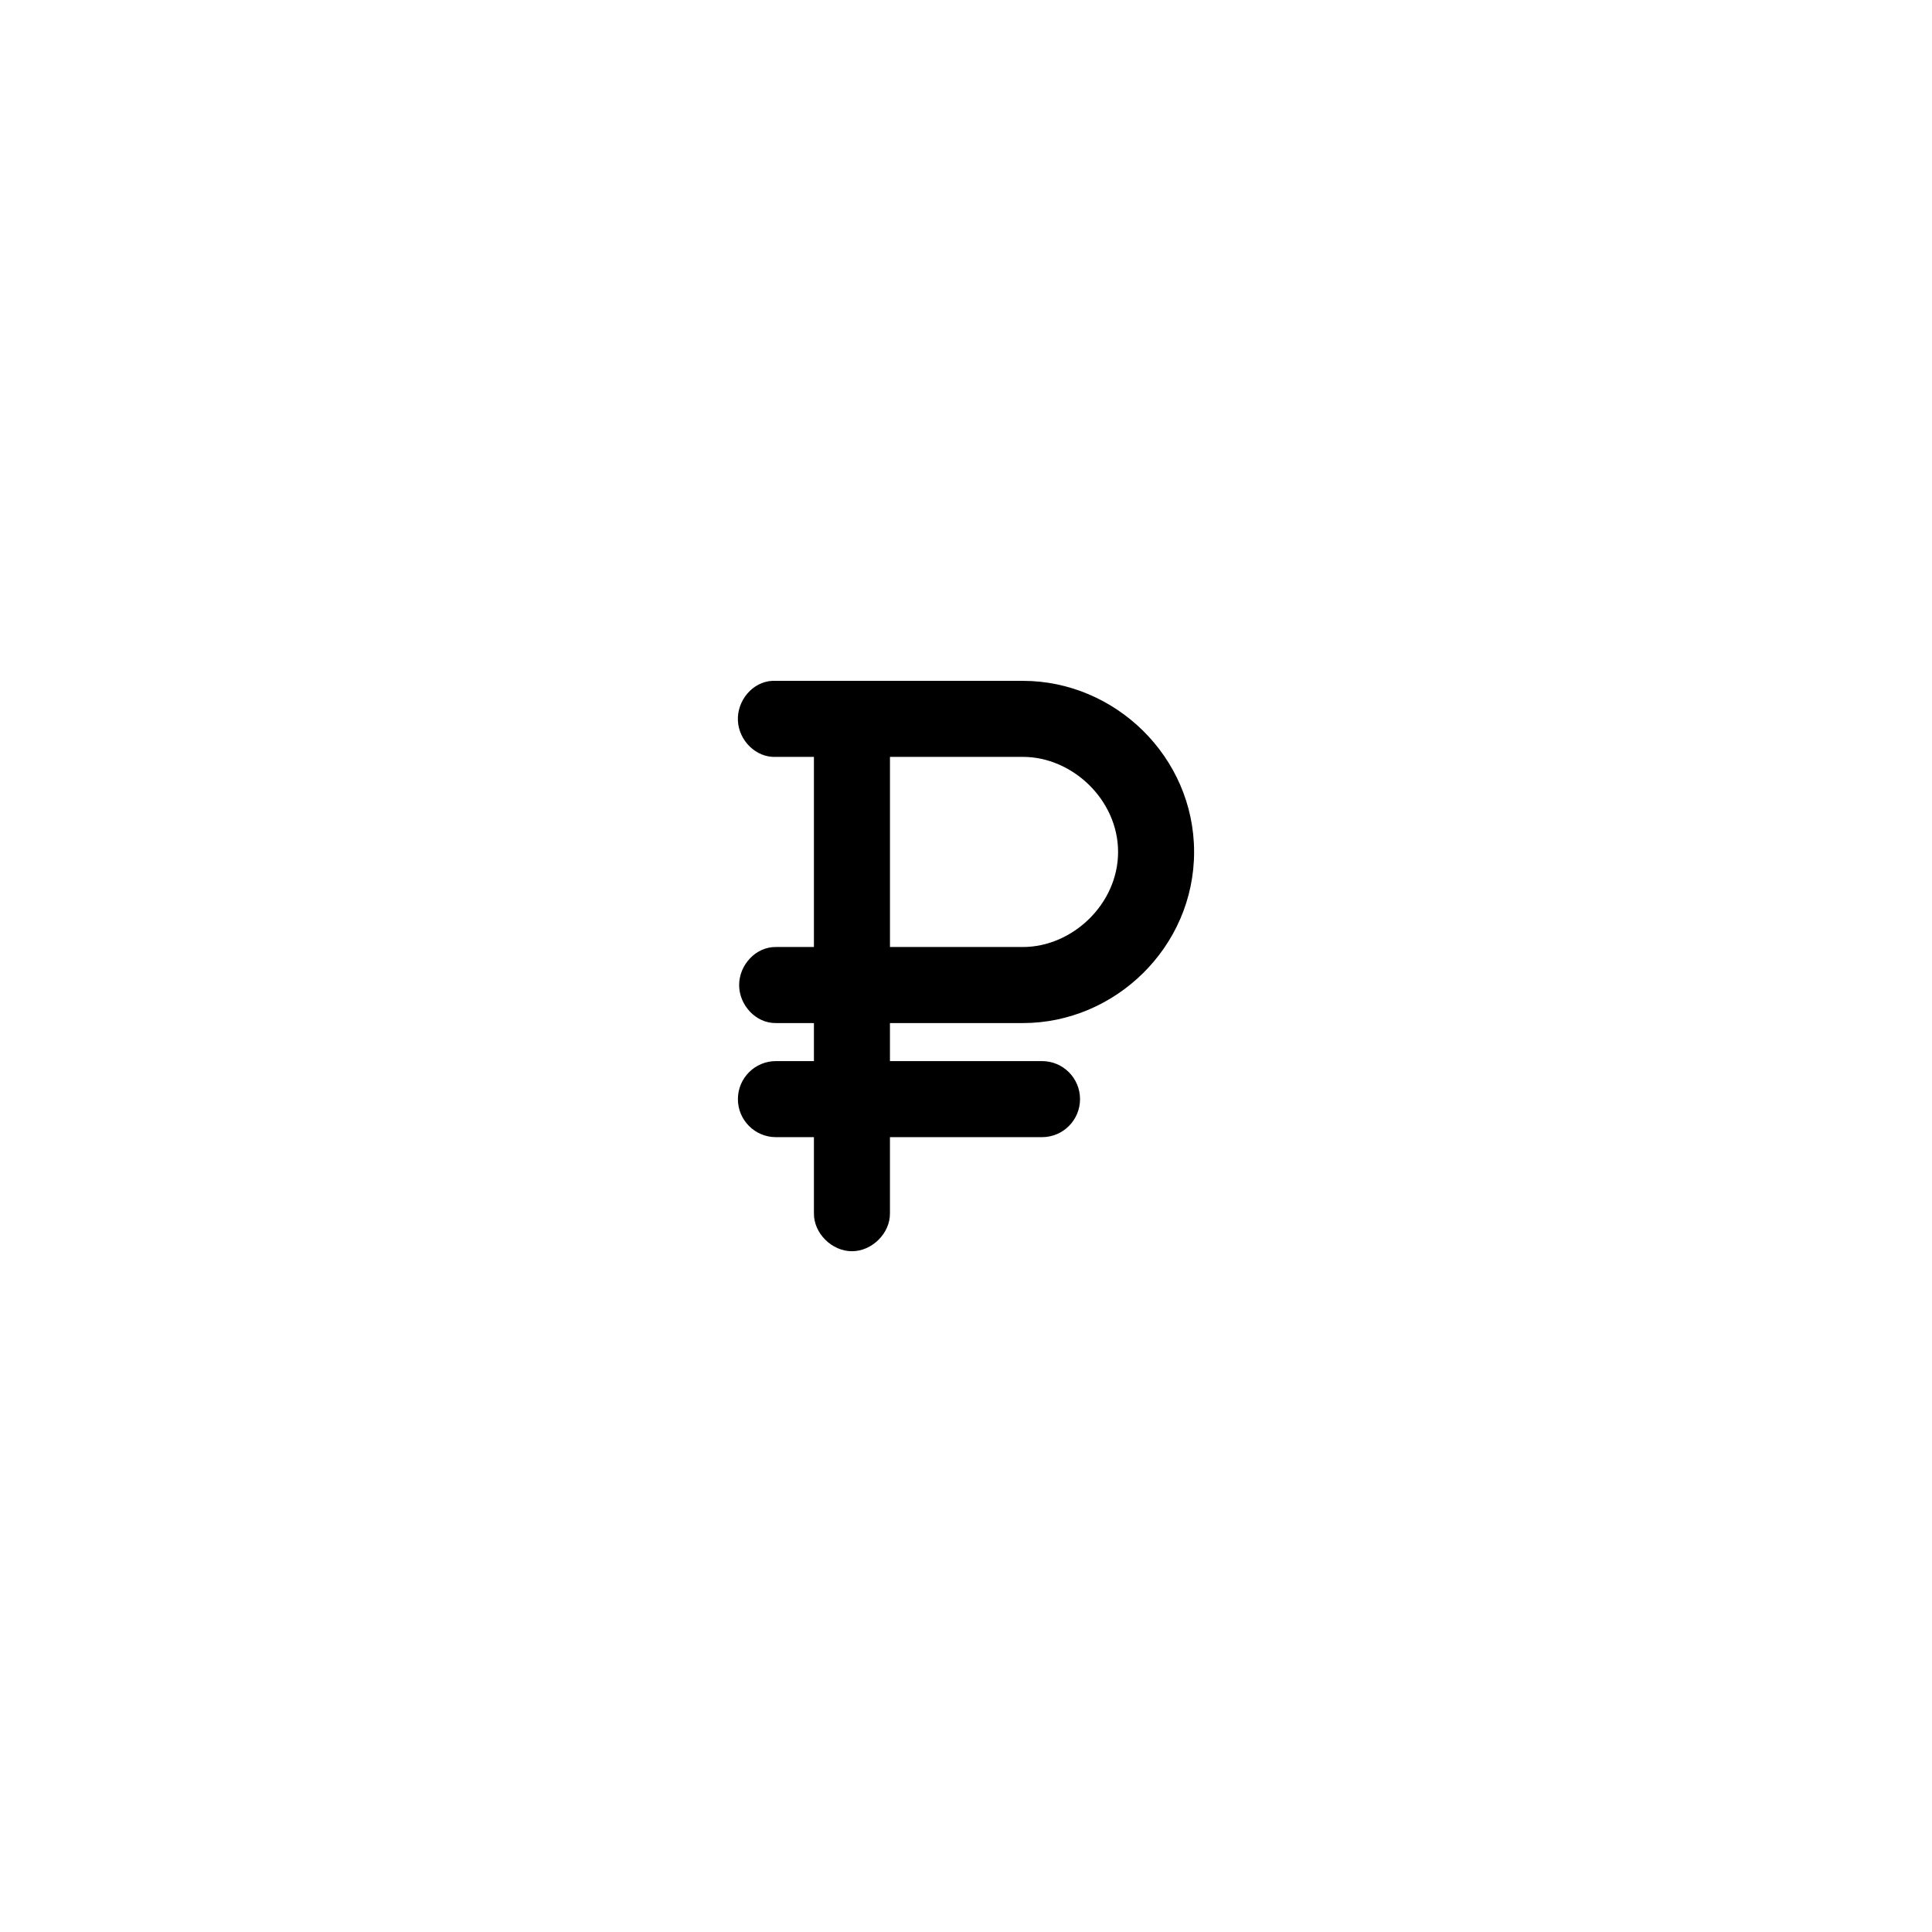 <?xml version="1.0" encoding="UTF-8"?>
<!-- Uploaded to: SVG Repo, www.svgrepo.com, Generator: SVG Repo Mixer Tools -->
<svg fill="#000000" width="800px" height="800px" version="1.1" viewBox="144 144 512 512" xmlns="http://www.w3.org/2000/svg">
 <path d="m348.68 324.43c-5.277 0.246-9.379 5.273-9.129 10.547 0.246 5.277 4.801 9.852 10.074 9.605h10.074v50.383h-10.074c-5.324-0.074-9.746 4.75-9.746 10.078 0 5.324 4.422 10.152 9.746 10.078h10.074v10.078h-10.074c-5.562 0-10.074 4.512-10.074 10.078s4.512 10.078 10.074 10.078h10.074v20.152c-0.074 5.324 4.75 10.078 10.074 10.078 5.324 0 10.152-4.754 10.074-10.078v-20.152h40.301c5.566 0 10.074-4.512 10.074-10.078s-4.512-10.078-10.074-10.078h-40.301v-10.078h35.262c24.336 0 45.34-20.102 45.34-45.344 0-25.238-21.004-45.344-45.34-45.344h-66.434zm31.172 20.152h35.262c13.027 0 25.188 11.355 25.188 25.191 0 13.836-12.164 25.191-25.188 25.191h-35.262z"/>
</svg>